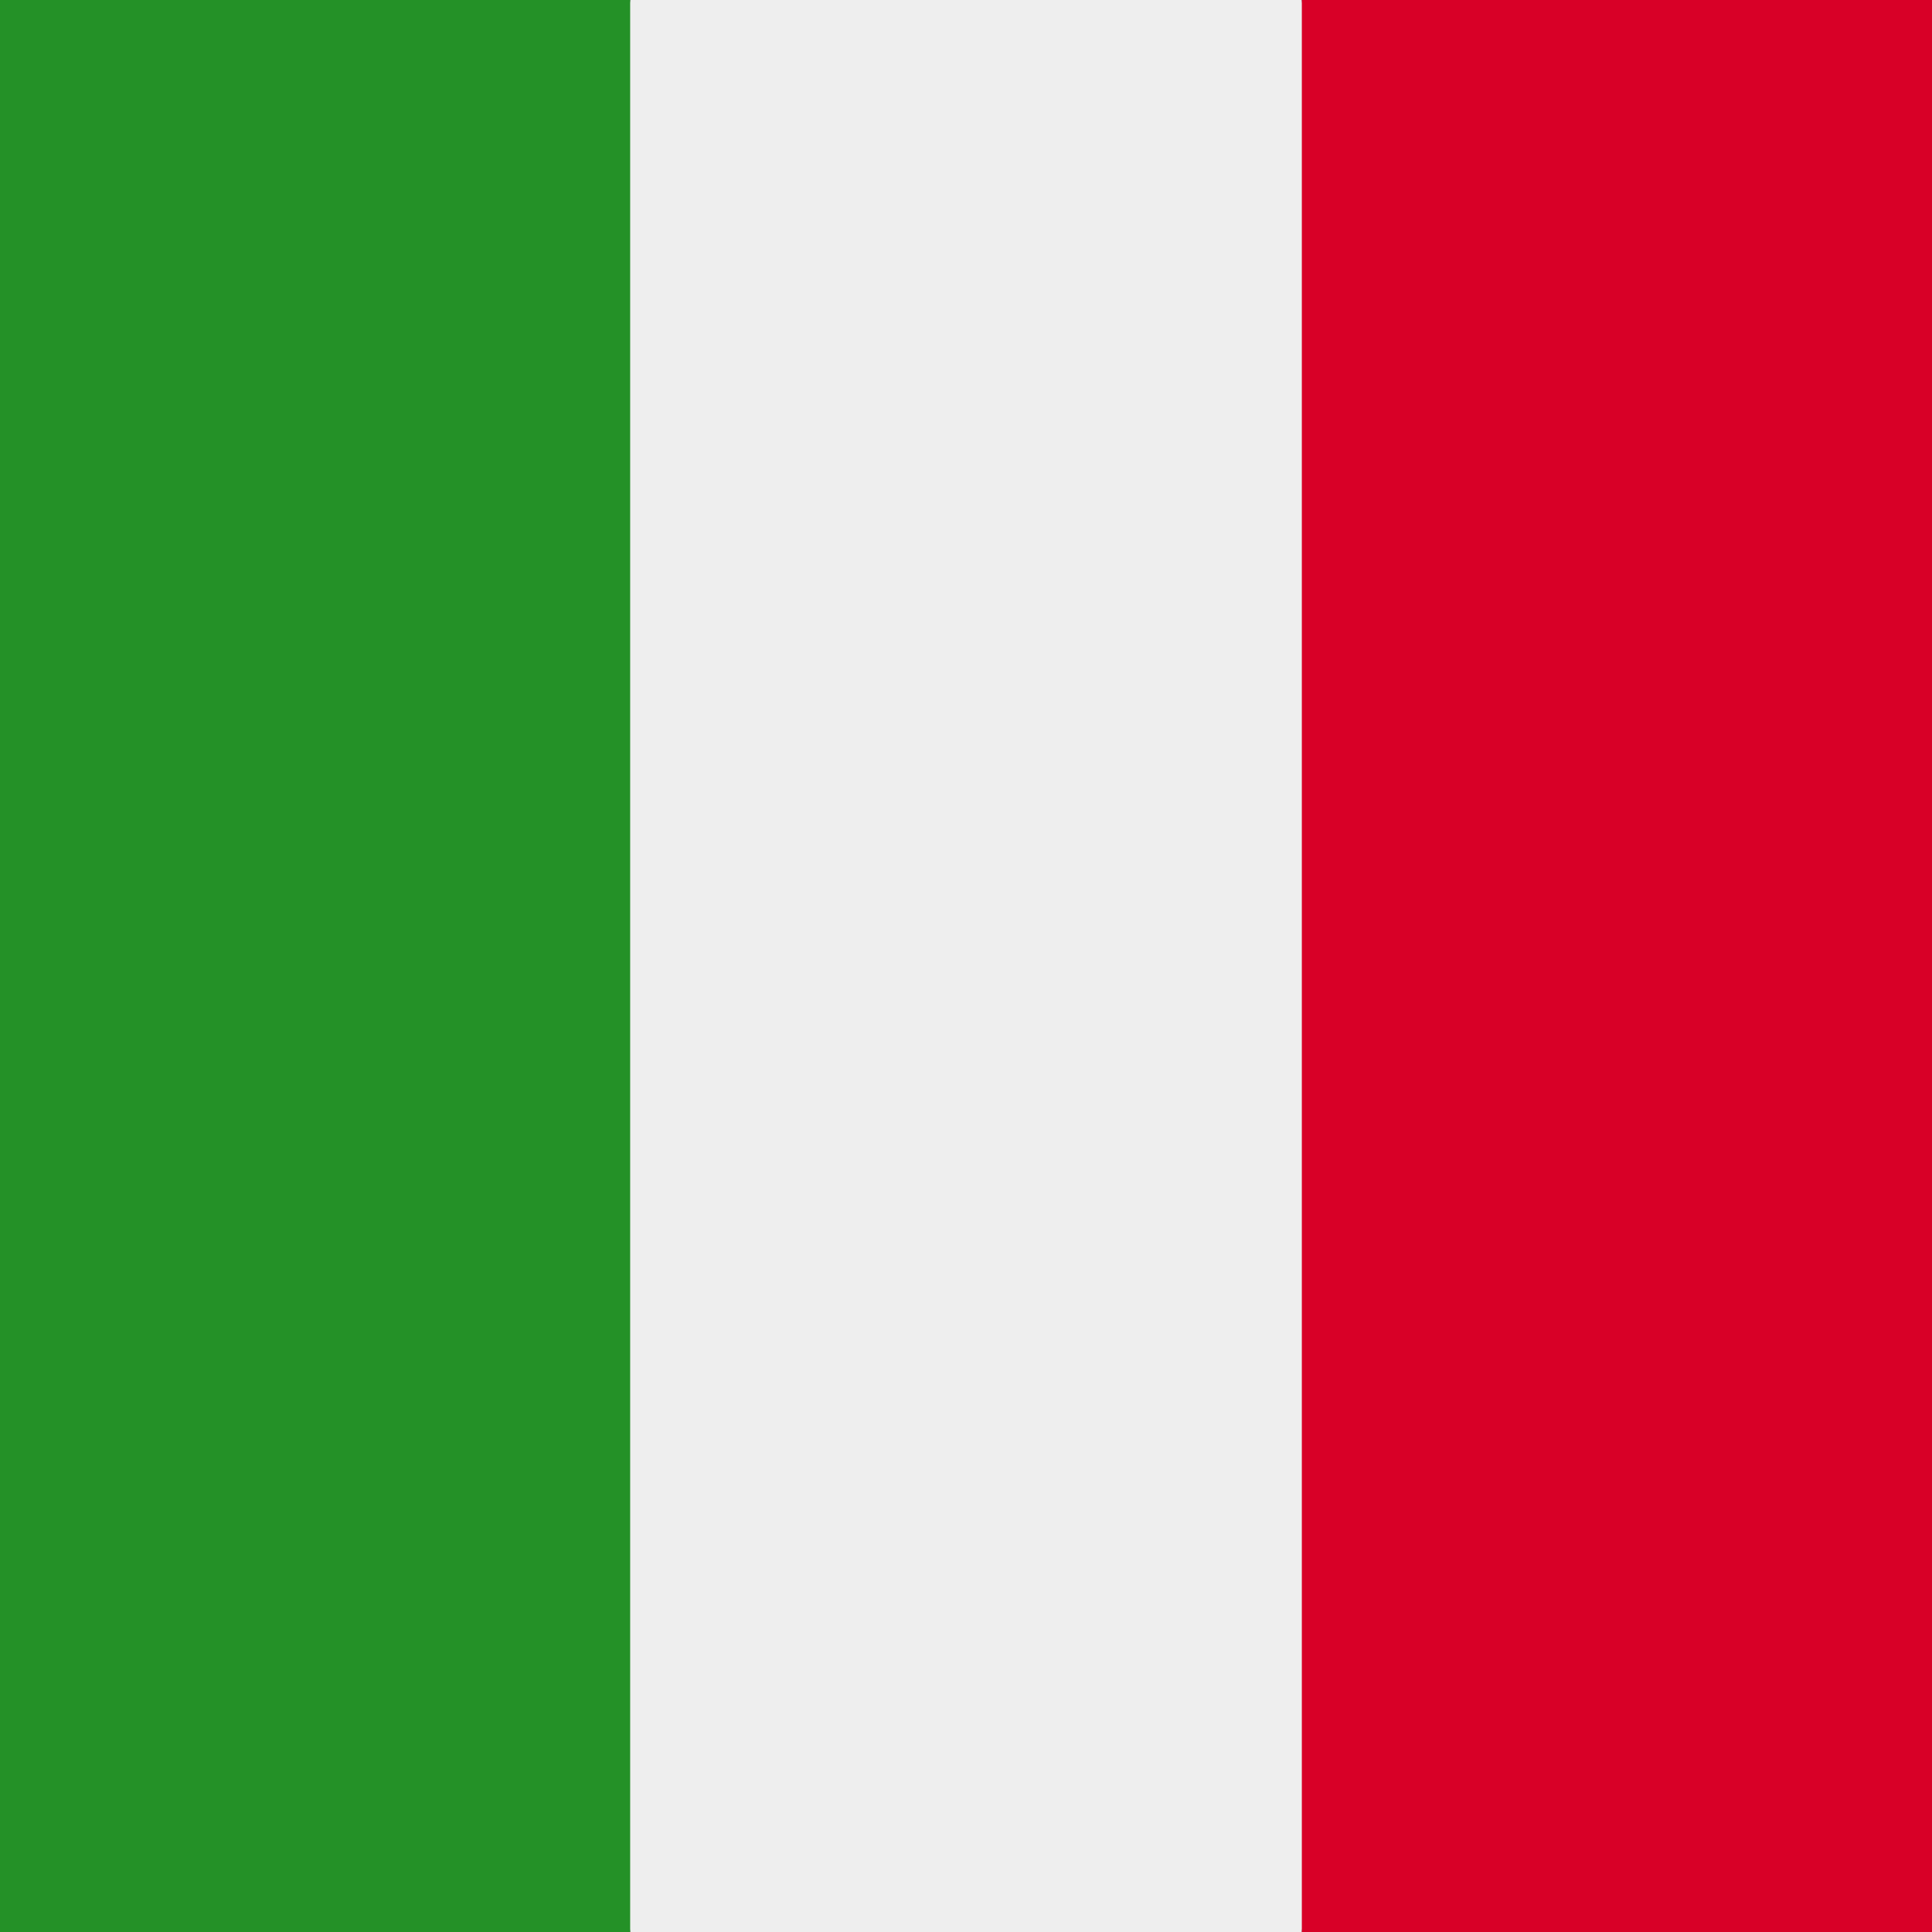 <?xml version="1.0" encoding="UTF-8"?>
<svg xmlns="http://www.w3.org/2000/svg" version="1.1" viewBox="0 0 512 512">
  <rect x="0" y="0" width="512" height="512" fill="#333333" stroke="none"/>
  <!-- Generator: Adobe Illustrator 28.6.0, SVG Export Plug-In . SVG Version: 1.2.0 Build 709)  -->
  <g>
    <g id="Livello_1">
      <path d="M167,0h178l25.9,252.3-25.9,259.7h-178l-29.8-253.4L167,0Z" style="fill: #eee;"/>
      <path d="M0,0h167v512H0V0Z" style="fill: #249127;"/>
      <path d="M345,0h167v512h-167V0Z" style="fill: #d80027;"/>
    </g>
  </g>
</svg>